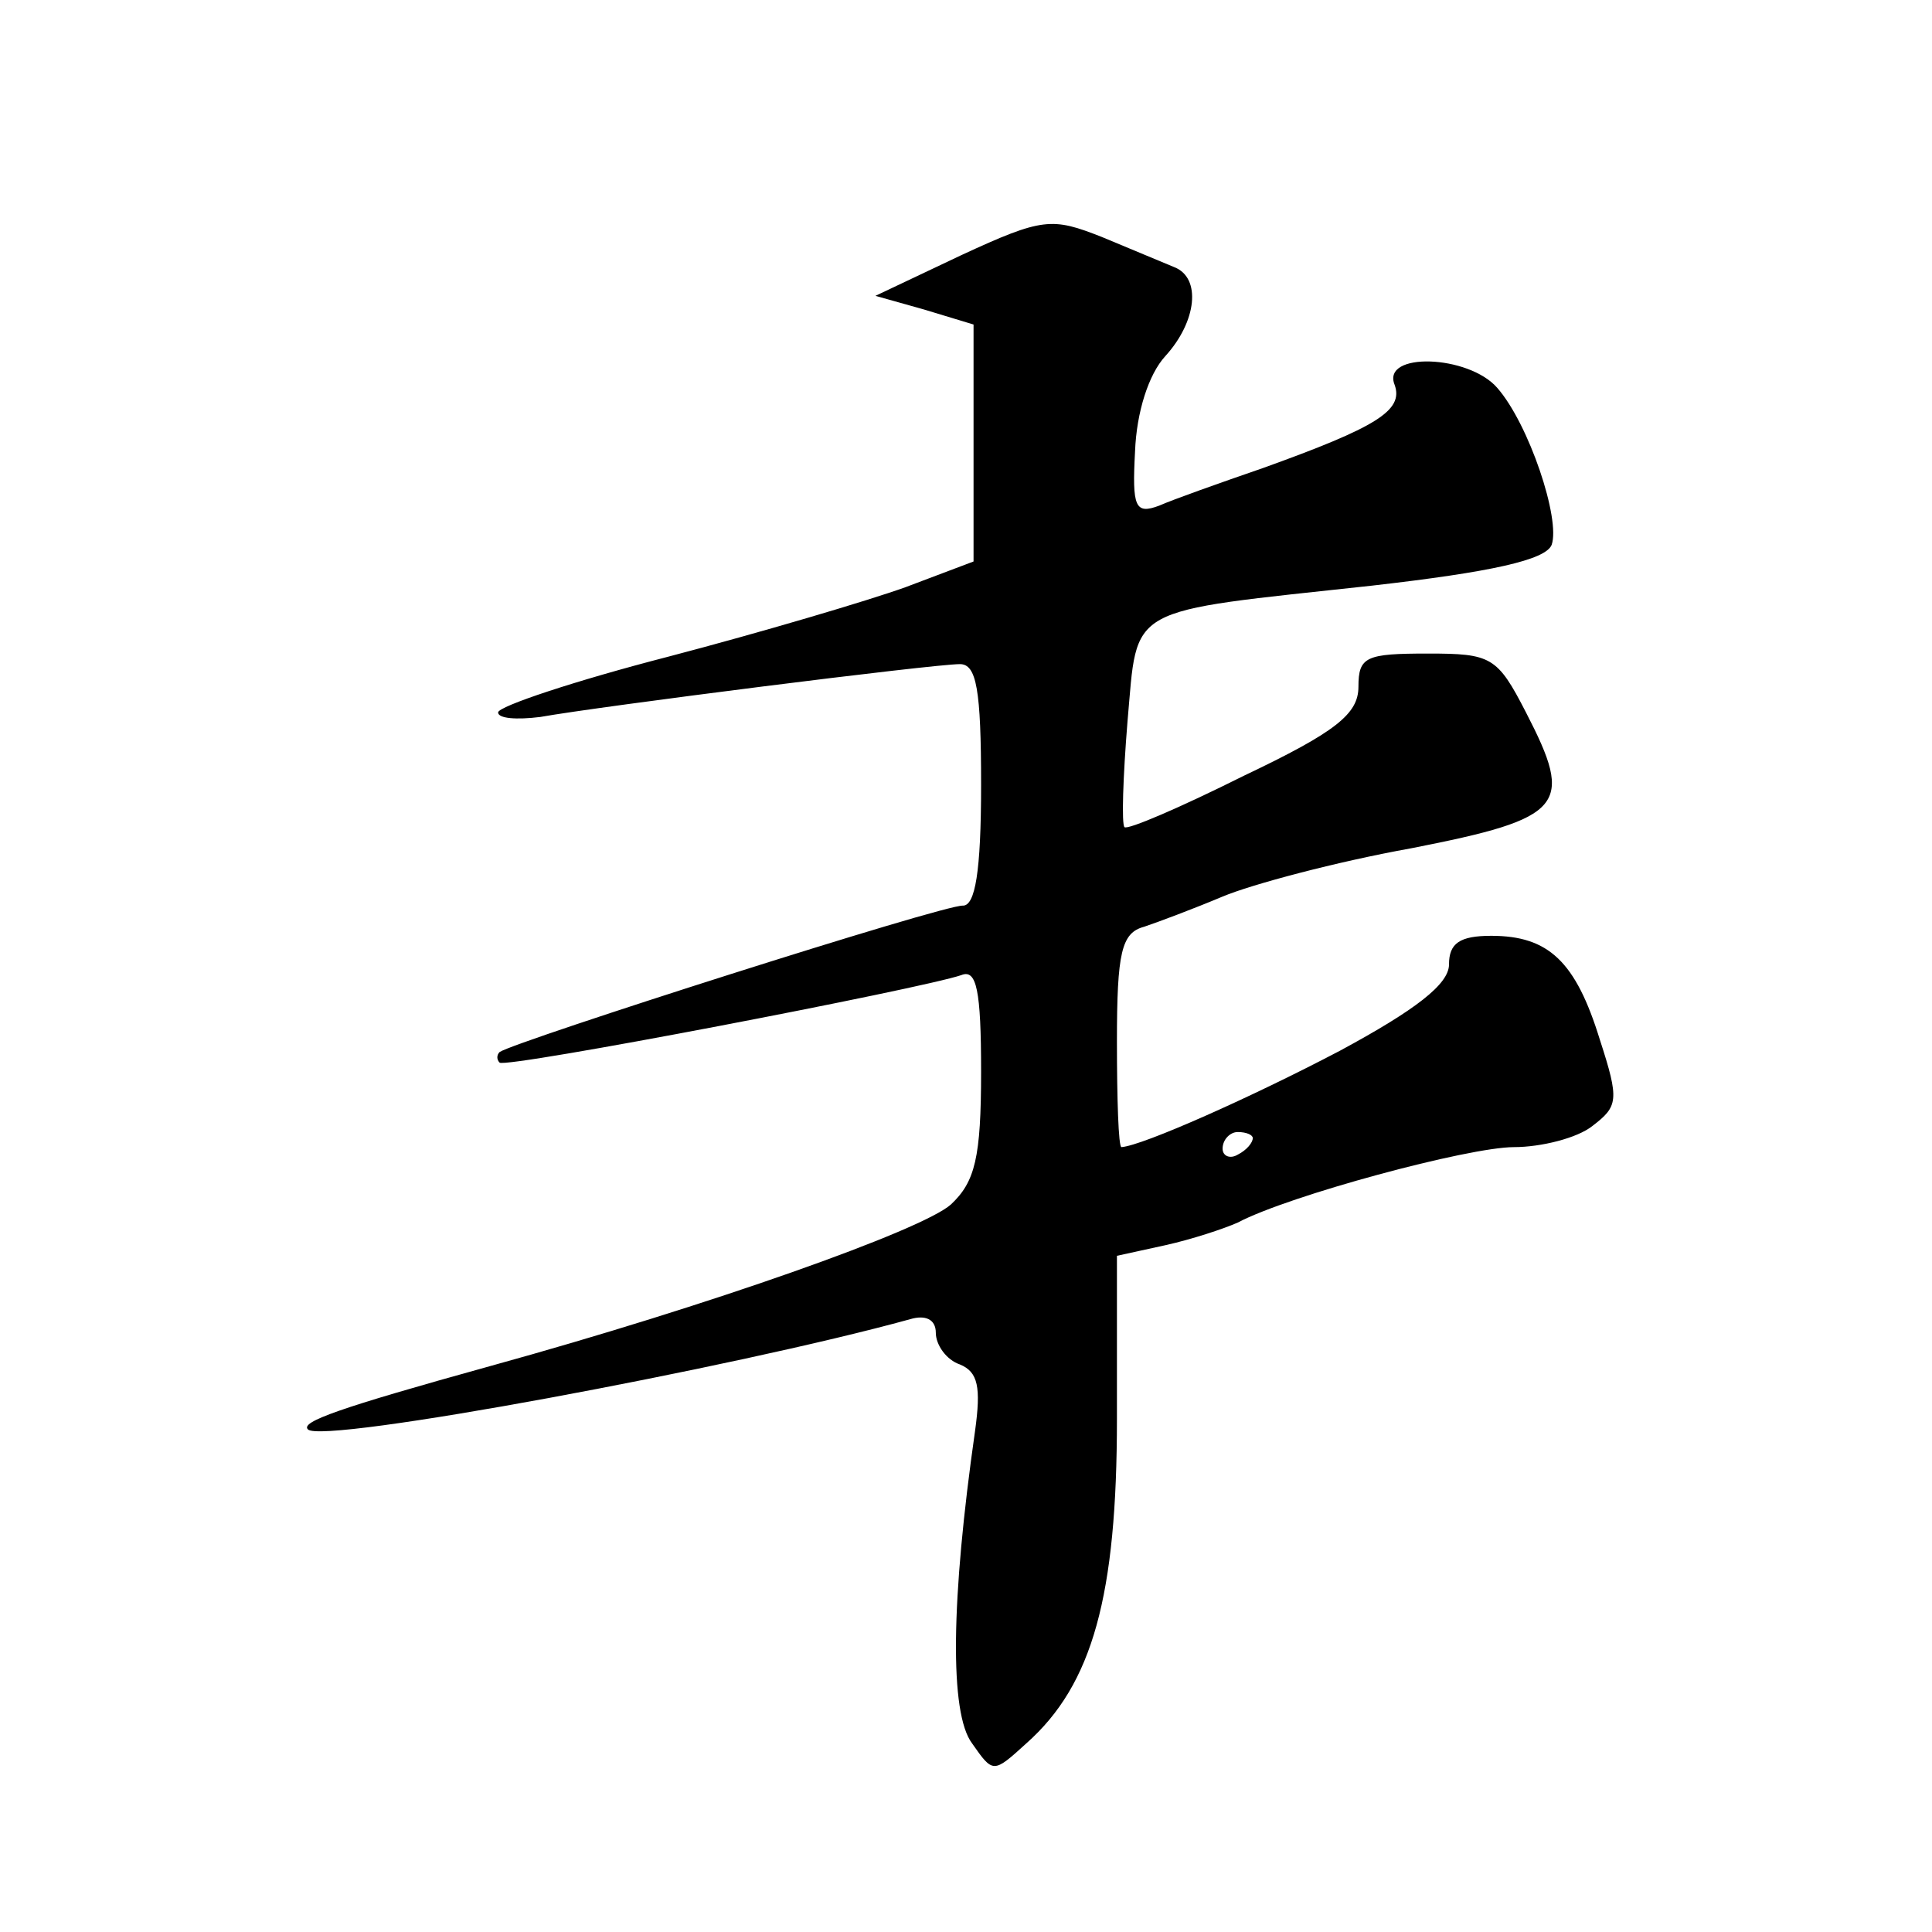 <?xml version="1.0" standalone="no"?>
<!DOCTYPE svg PUBLIC "-//W3C//DTD SVG 20010904//EN"
 "http://www.w3.org/TR/2001/REC-SVG-20010904/DTD/svg10.dtd">
<svg version="1.0" xmlns="http://www.w3.org/2000/svg"
 width="128pt" height="128pt" viewBox="0 0 128 128"
 preserveAspectRatio="xMidYMid meet">
<g transform="translate(0,128) scale(0.1,-0.1)"
fill="#0" stroke="none">
<path d="M637 1111 l-57 -27 32 -9 33 -10 0 -79 0 -78 -45 -17 c-25 -9 -96 -30
-157 -46 -62 -16 -113 -33 -113 -37 0 -4 12 -5 28 -3 39 7 260 35 278 35 11 0 14
-17 14 -80 0 -58 -4 -80 -12 -80 -12 1 -297 -90 -307 -97 -2 -2 -2 -5 0 -7 4 -4
280 49 306 58 10 4 13 -10 13 -64 0 -57 -4 -73 -20 -88 -19 -17 -160 -67 -305 -107
-101 -28 -126 -37 -121 -42 9 -10 283 41 399 73 10 3 17 0 17 -9 0 -8 7 -18 16
-21 12 -5 14 -15 10 -44 -16 -112 -17 -187 -2 -207 14 -20 14 -20 36 0 44 39 60
98 60 215 l0 108 32 7 c18 4 39 11 48 15 34 18 153 50 183 50 18 0 42 6 52 14 17
13 18 17 5 57 -16 52 -34 69 -72 69 -21 0 -28 -5 -28 -19 0 -13 -22 -30 -72 -57
-59 -31 -131 -63 -145 -64 -2 0 -3 32 -3 70 0 59 3 72 18 76 9 3 33 12 52 20 19
8 75 23 125 32 102 20 108 28 76 90 -19 37 -23 39 -65 39 -41 0 -46 -2 -46 -22
0 -18 -15 -30 -76 -59 -42 -21 -77 -36 -79 -34 -2 2 -1 33 2 70 7 78 -3 72 162
90 79 9 115 17 119 27 6 17 -15 80 -36 104 -19 22 -77 24 -68 2 6 -17 -12 -28 -87
-55 -29 -10 -60 -21 -69 -25 -16 -6 -18 -1 -16 36 1 26 9 51 20 63 21 23 24 52
6 59 -7 3 -29 12 -48 20 -33 13 -39 13 -93 -12z m193 -585 c0 -3 -4 -8 -10 -11
-5 -3 -10 -1 -10 4 0 6 5 11 10 11 6 0 10 -2 10 -4z"/>
</g>
</svg>
